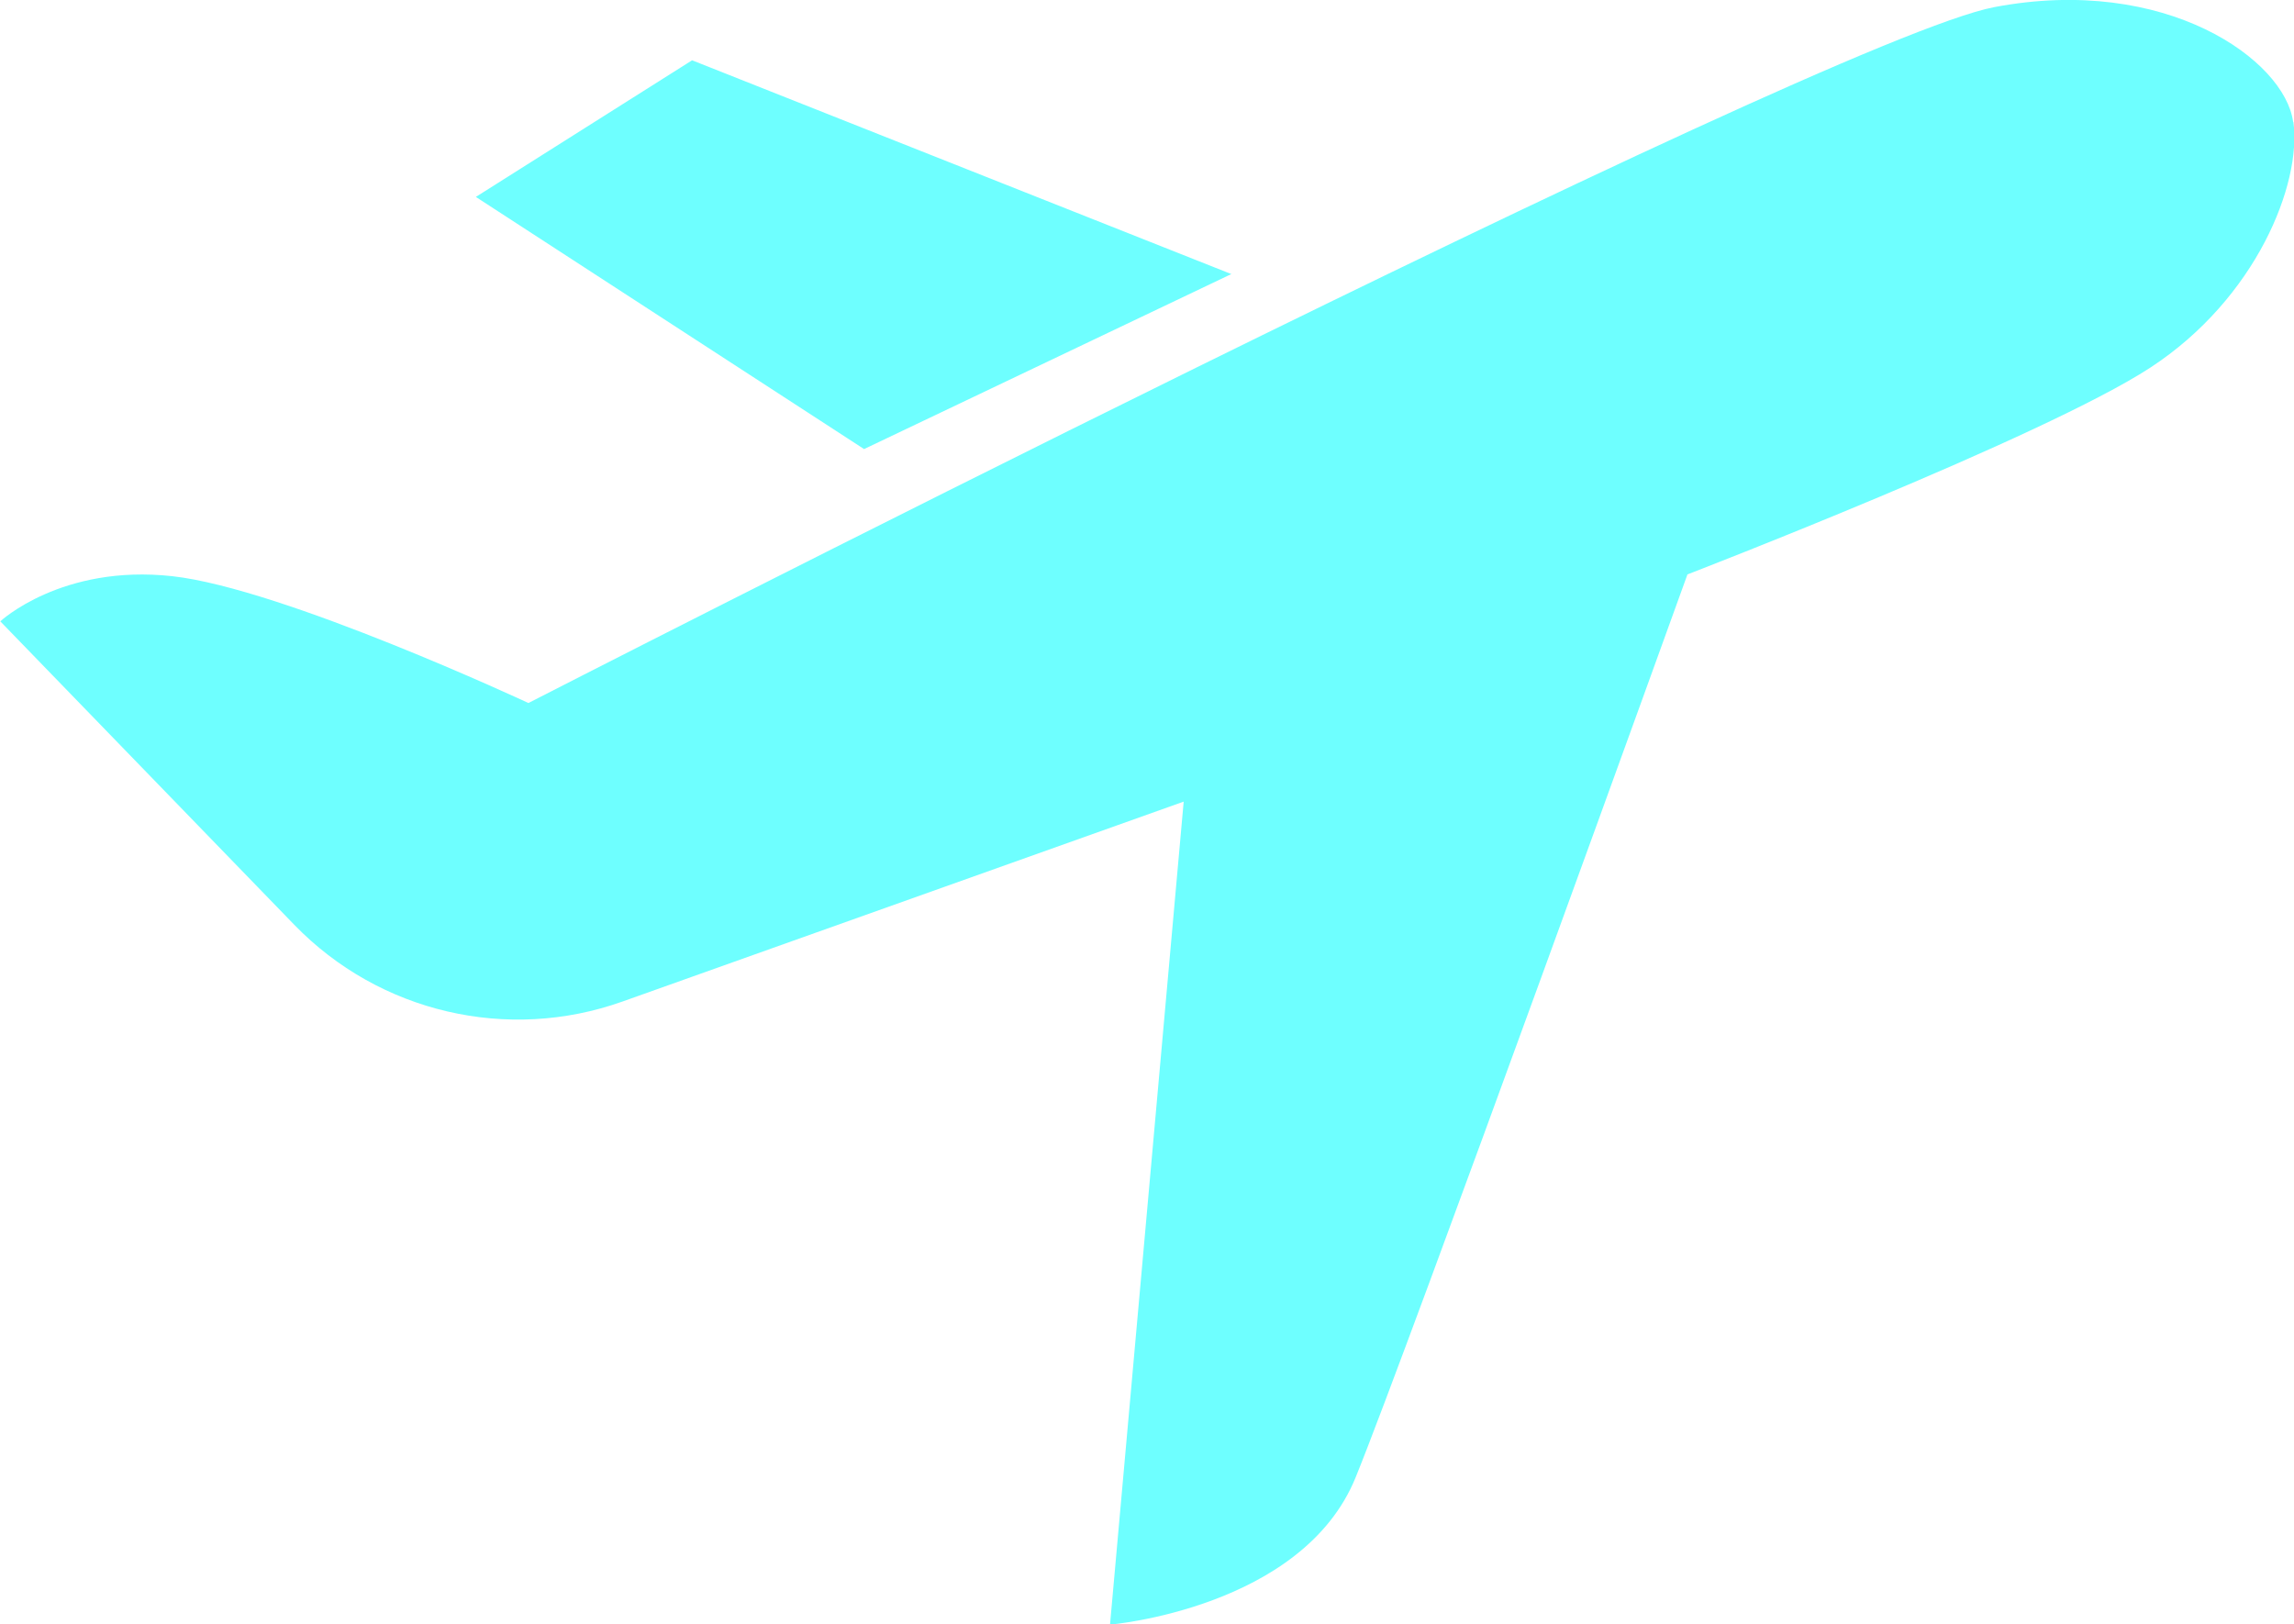 <?xml version="1.0" encoding="UTF-8"?>
<svg id="Layer_2" data-name="Layer 2" xmlns="http://www.w3.org/2000/svg" viewBox="0 0 77.23 54.69">
  <defs>
    <style>
      .cls-1 {
        fill: #6effff;
        stroke-width: 0px;
      }
    </style>
  </defs>
  <g id="Layer_1-2" data-name="Layer 1">
    <path class="cls-1" d="M77.2,4.1c-.28-2.07-4.27-4.96-10.06-3.86-5.79,1.1-49.35,23.43-49.35,23.43,0,0-8.27-3.86-11.99-4.27-3.72-.41-5.79,1.52-5.79,1.52l9.9,10.22c2.86,2.95,7.18,3.96,11.05,2.58l18.89-6.73-2.48,27.71s6.48-.55,8.27-4.96c1.79-4.41,11.17-30.4,11.17-30.4,0,0,11.99-4.62,15.58-6.96,3.58-2.34,5.1-6.2,4.82-8.27ZM41.46,9.23L23.3,2.03l-7.28,4.6,13.07,8.49,12.38-5.9Z"/>
  </g>
</svg>